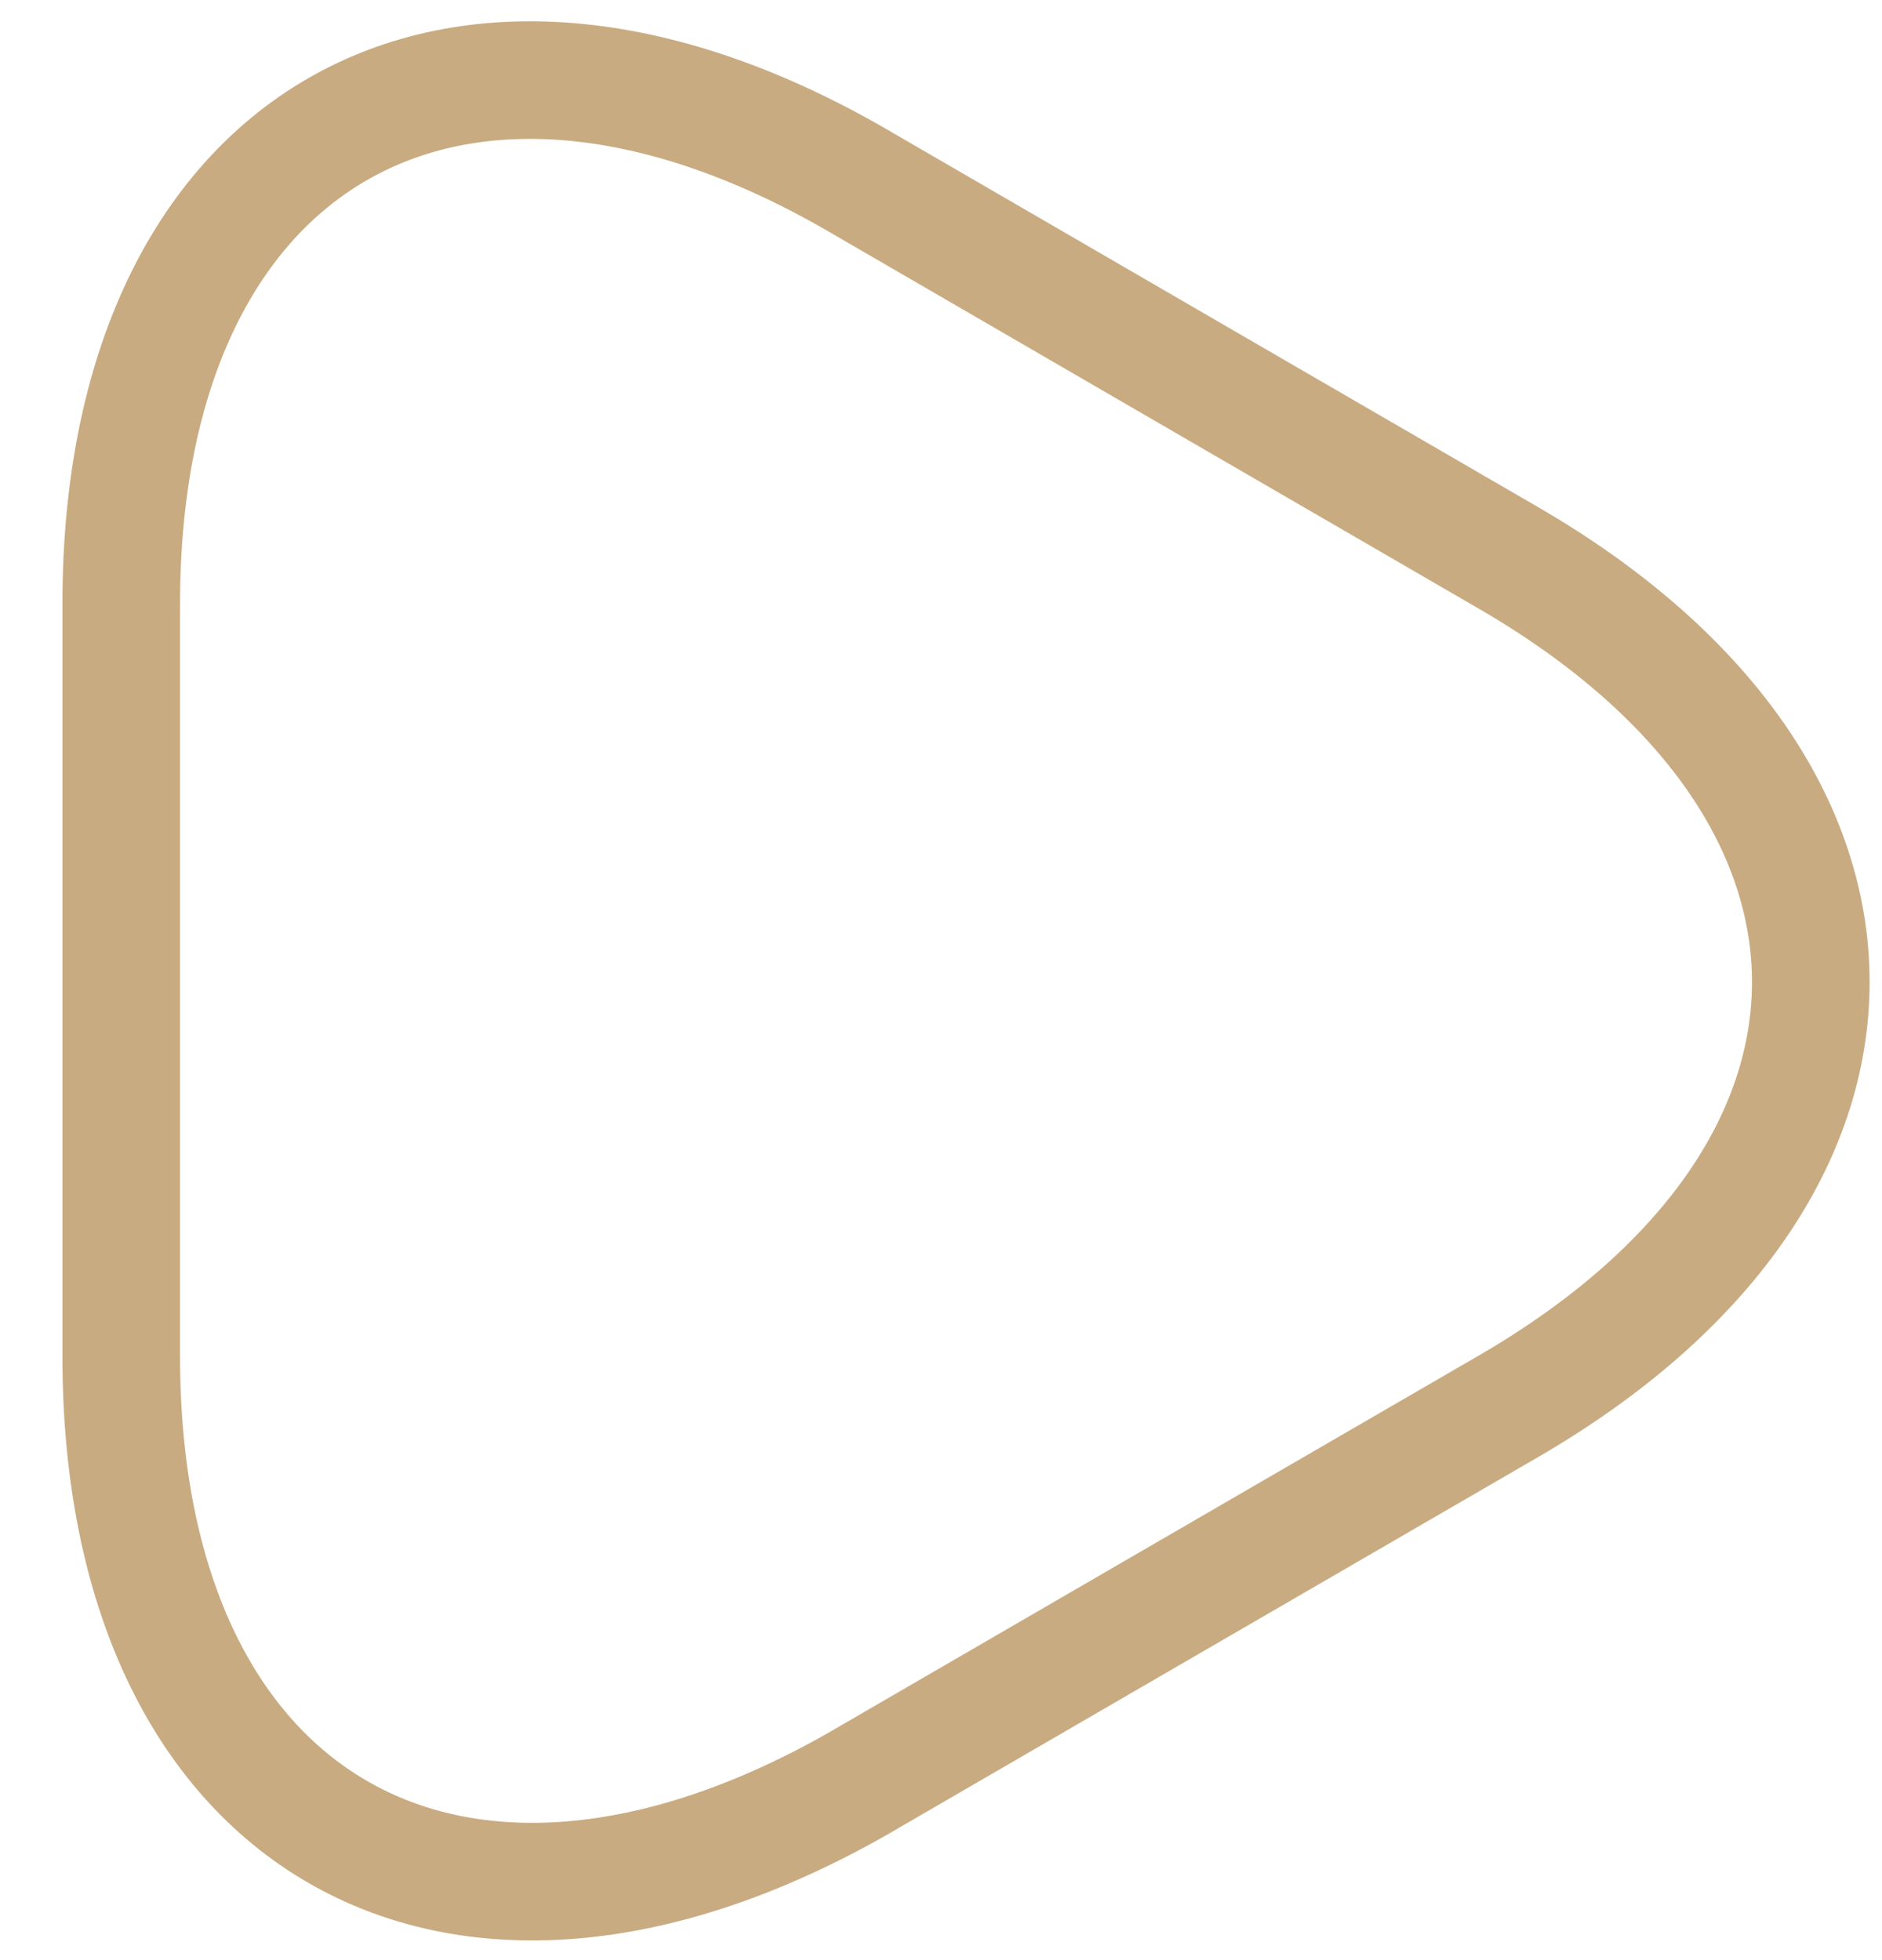 <svg width="24" height="25" viewBox="0 0 24 25" fill="none" xmlns="http://www.w3.org/2000/svg">
<path d="M1.546 7.702C1.546 1.755 5.768 -0.688 10.925 2.294L15.075 4.702L19.225 7.109C24.381 10.091 24.381 14.96 19.225 17.943L15.075 20.35L10.925 22.758C5.768 25.686 1.546 23.261 1.546 17.296V12.499V7.702Z" stroke="#C9AB81" stroke-width="1.5" stroke-linecap="round" stroke-linejoin="round"/>
</svg>
